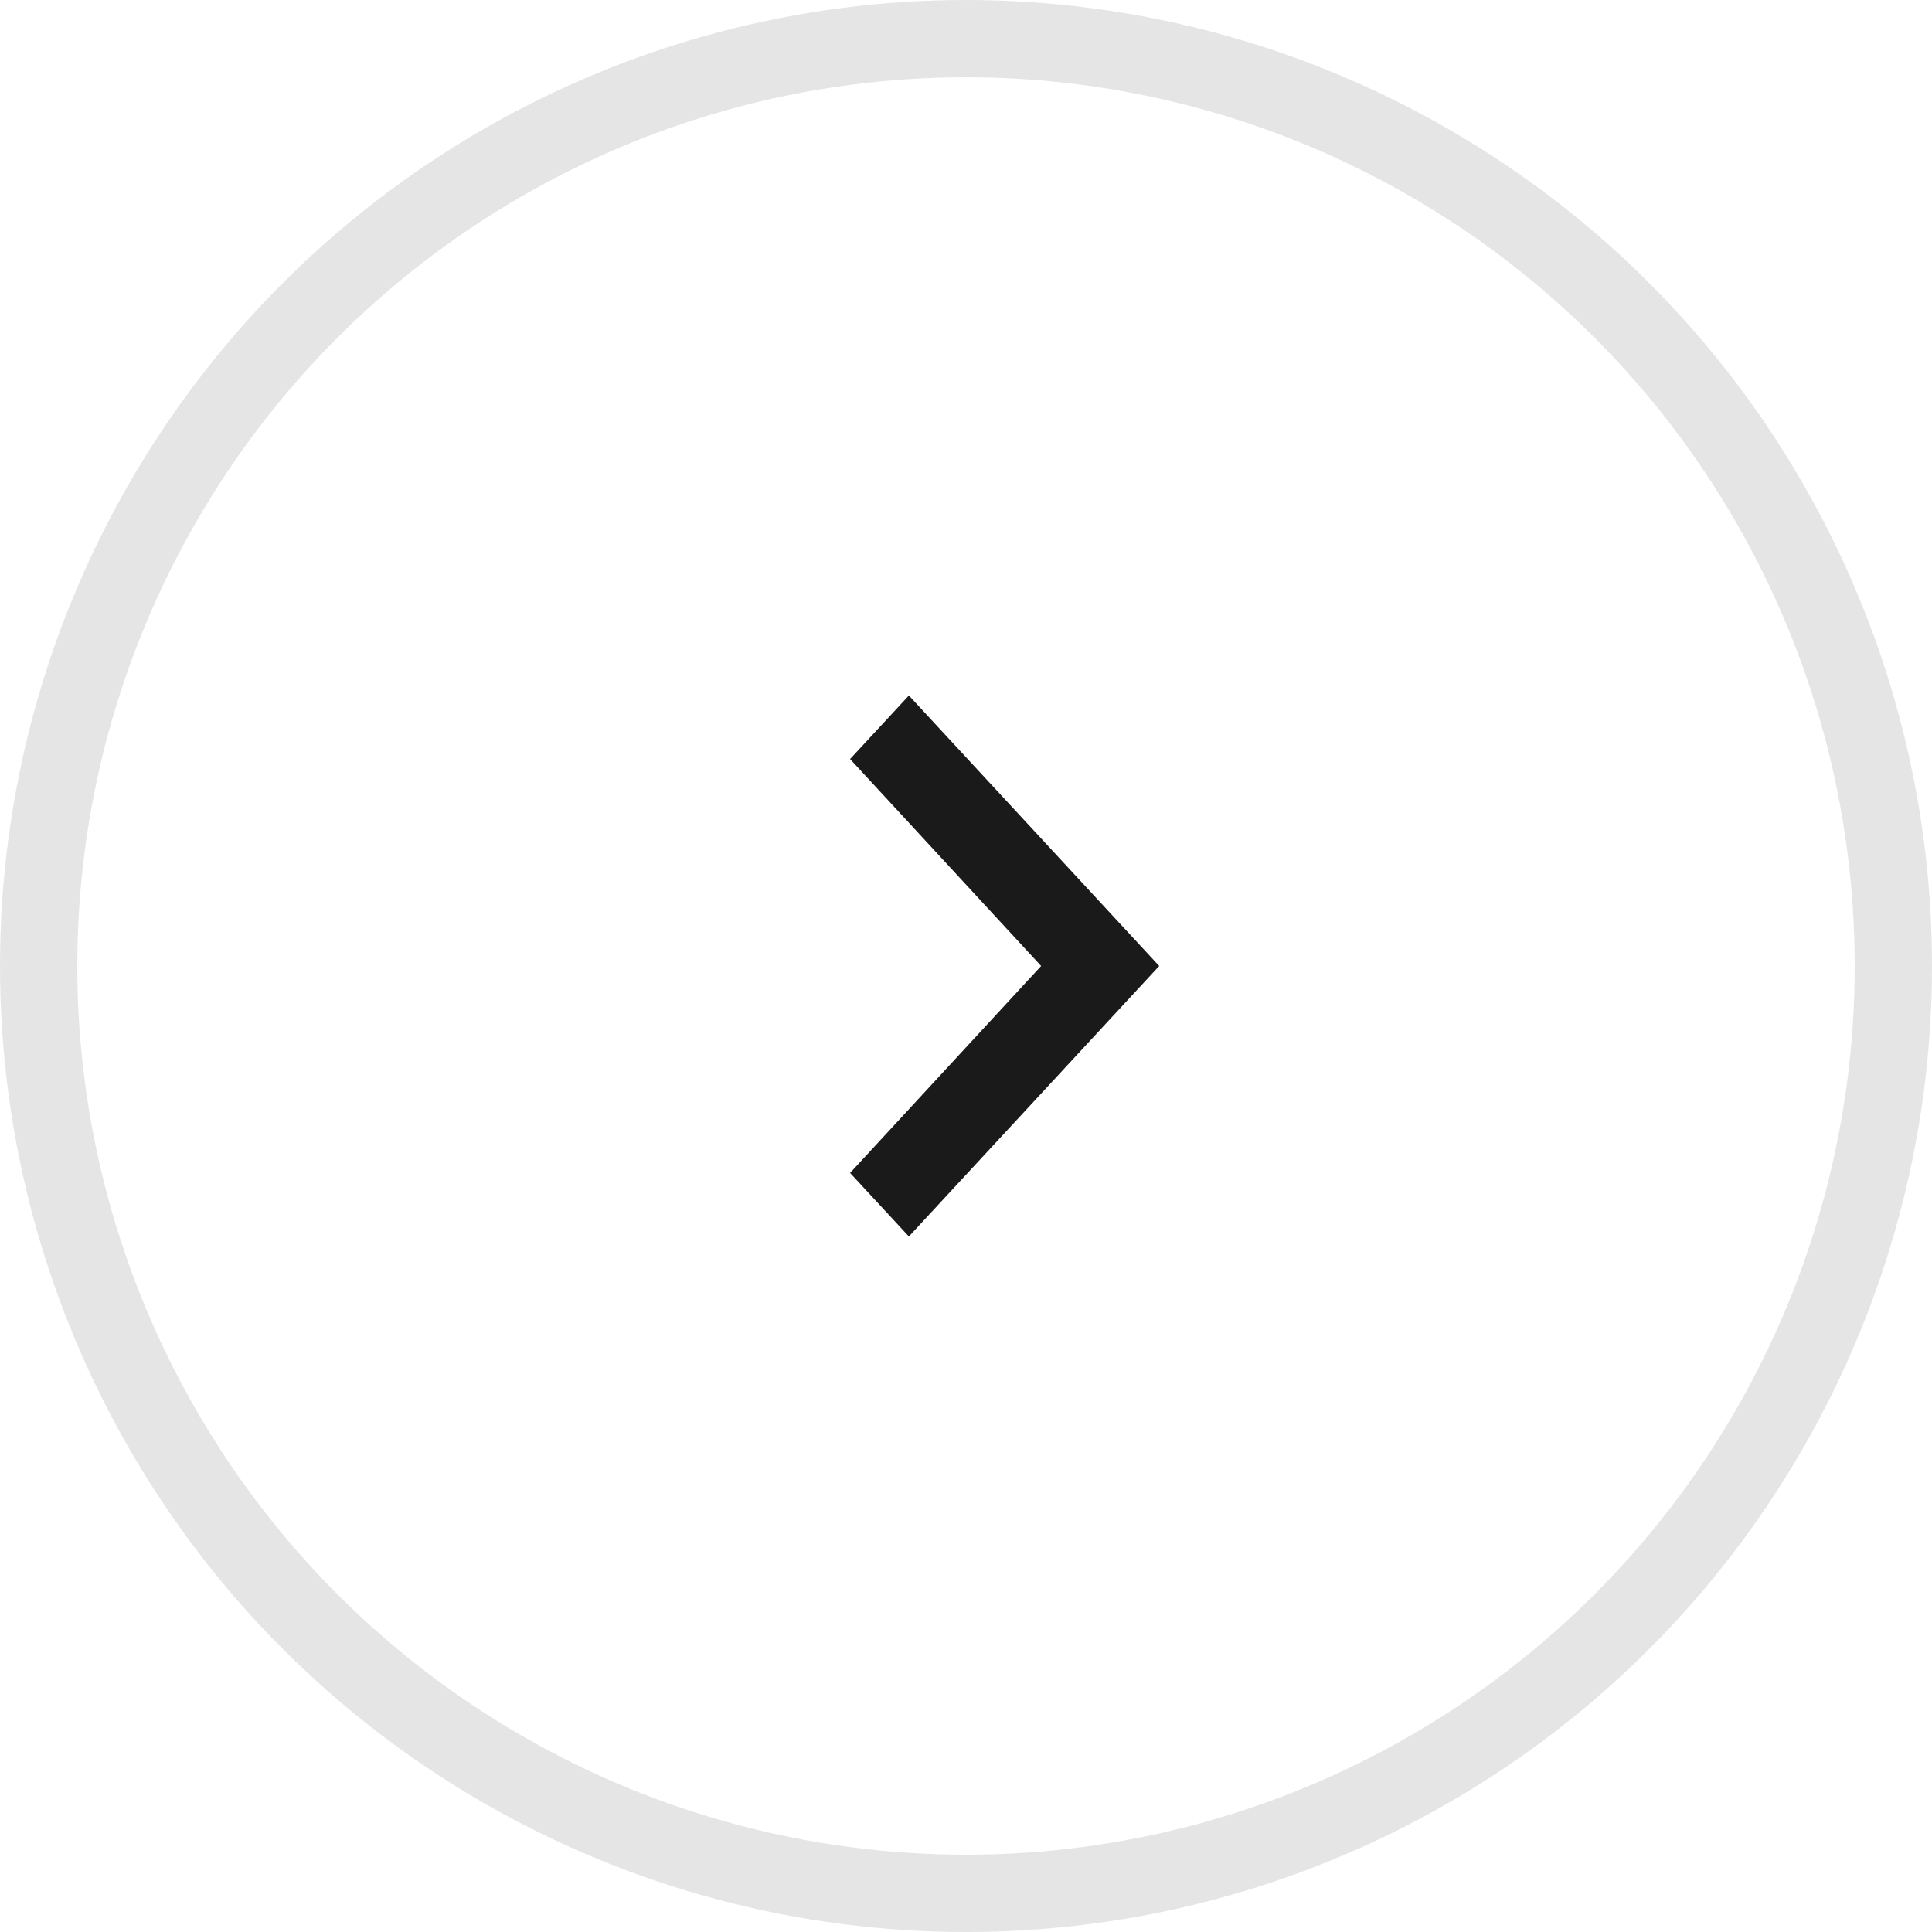 <?xml version="1.0" encoding="UTF-8"?> <svg xmlns="http://www.w3.org/2000/svg" width="25" height="25" viewBox="0 0 25 25" fill="none"><circle cx="12.5" cy="12.5" r="12" stroke="#E5E5E5"></circle><path d="M11 15.178L13.472 12.5L11 9.822L11.761 9L15 12.5L11.761 16L11 15.178Z" fill="#1A1A1A"></path></svg> 